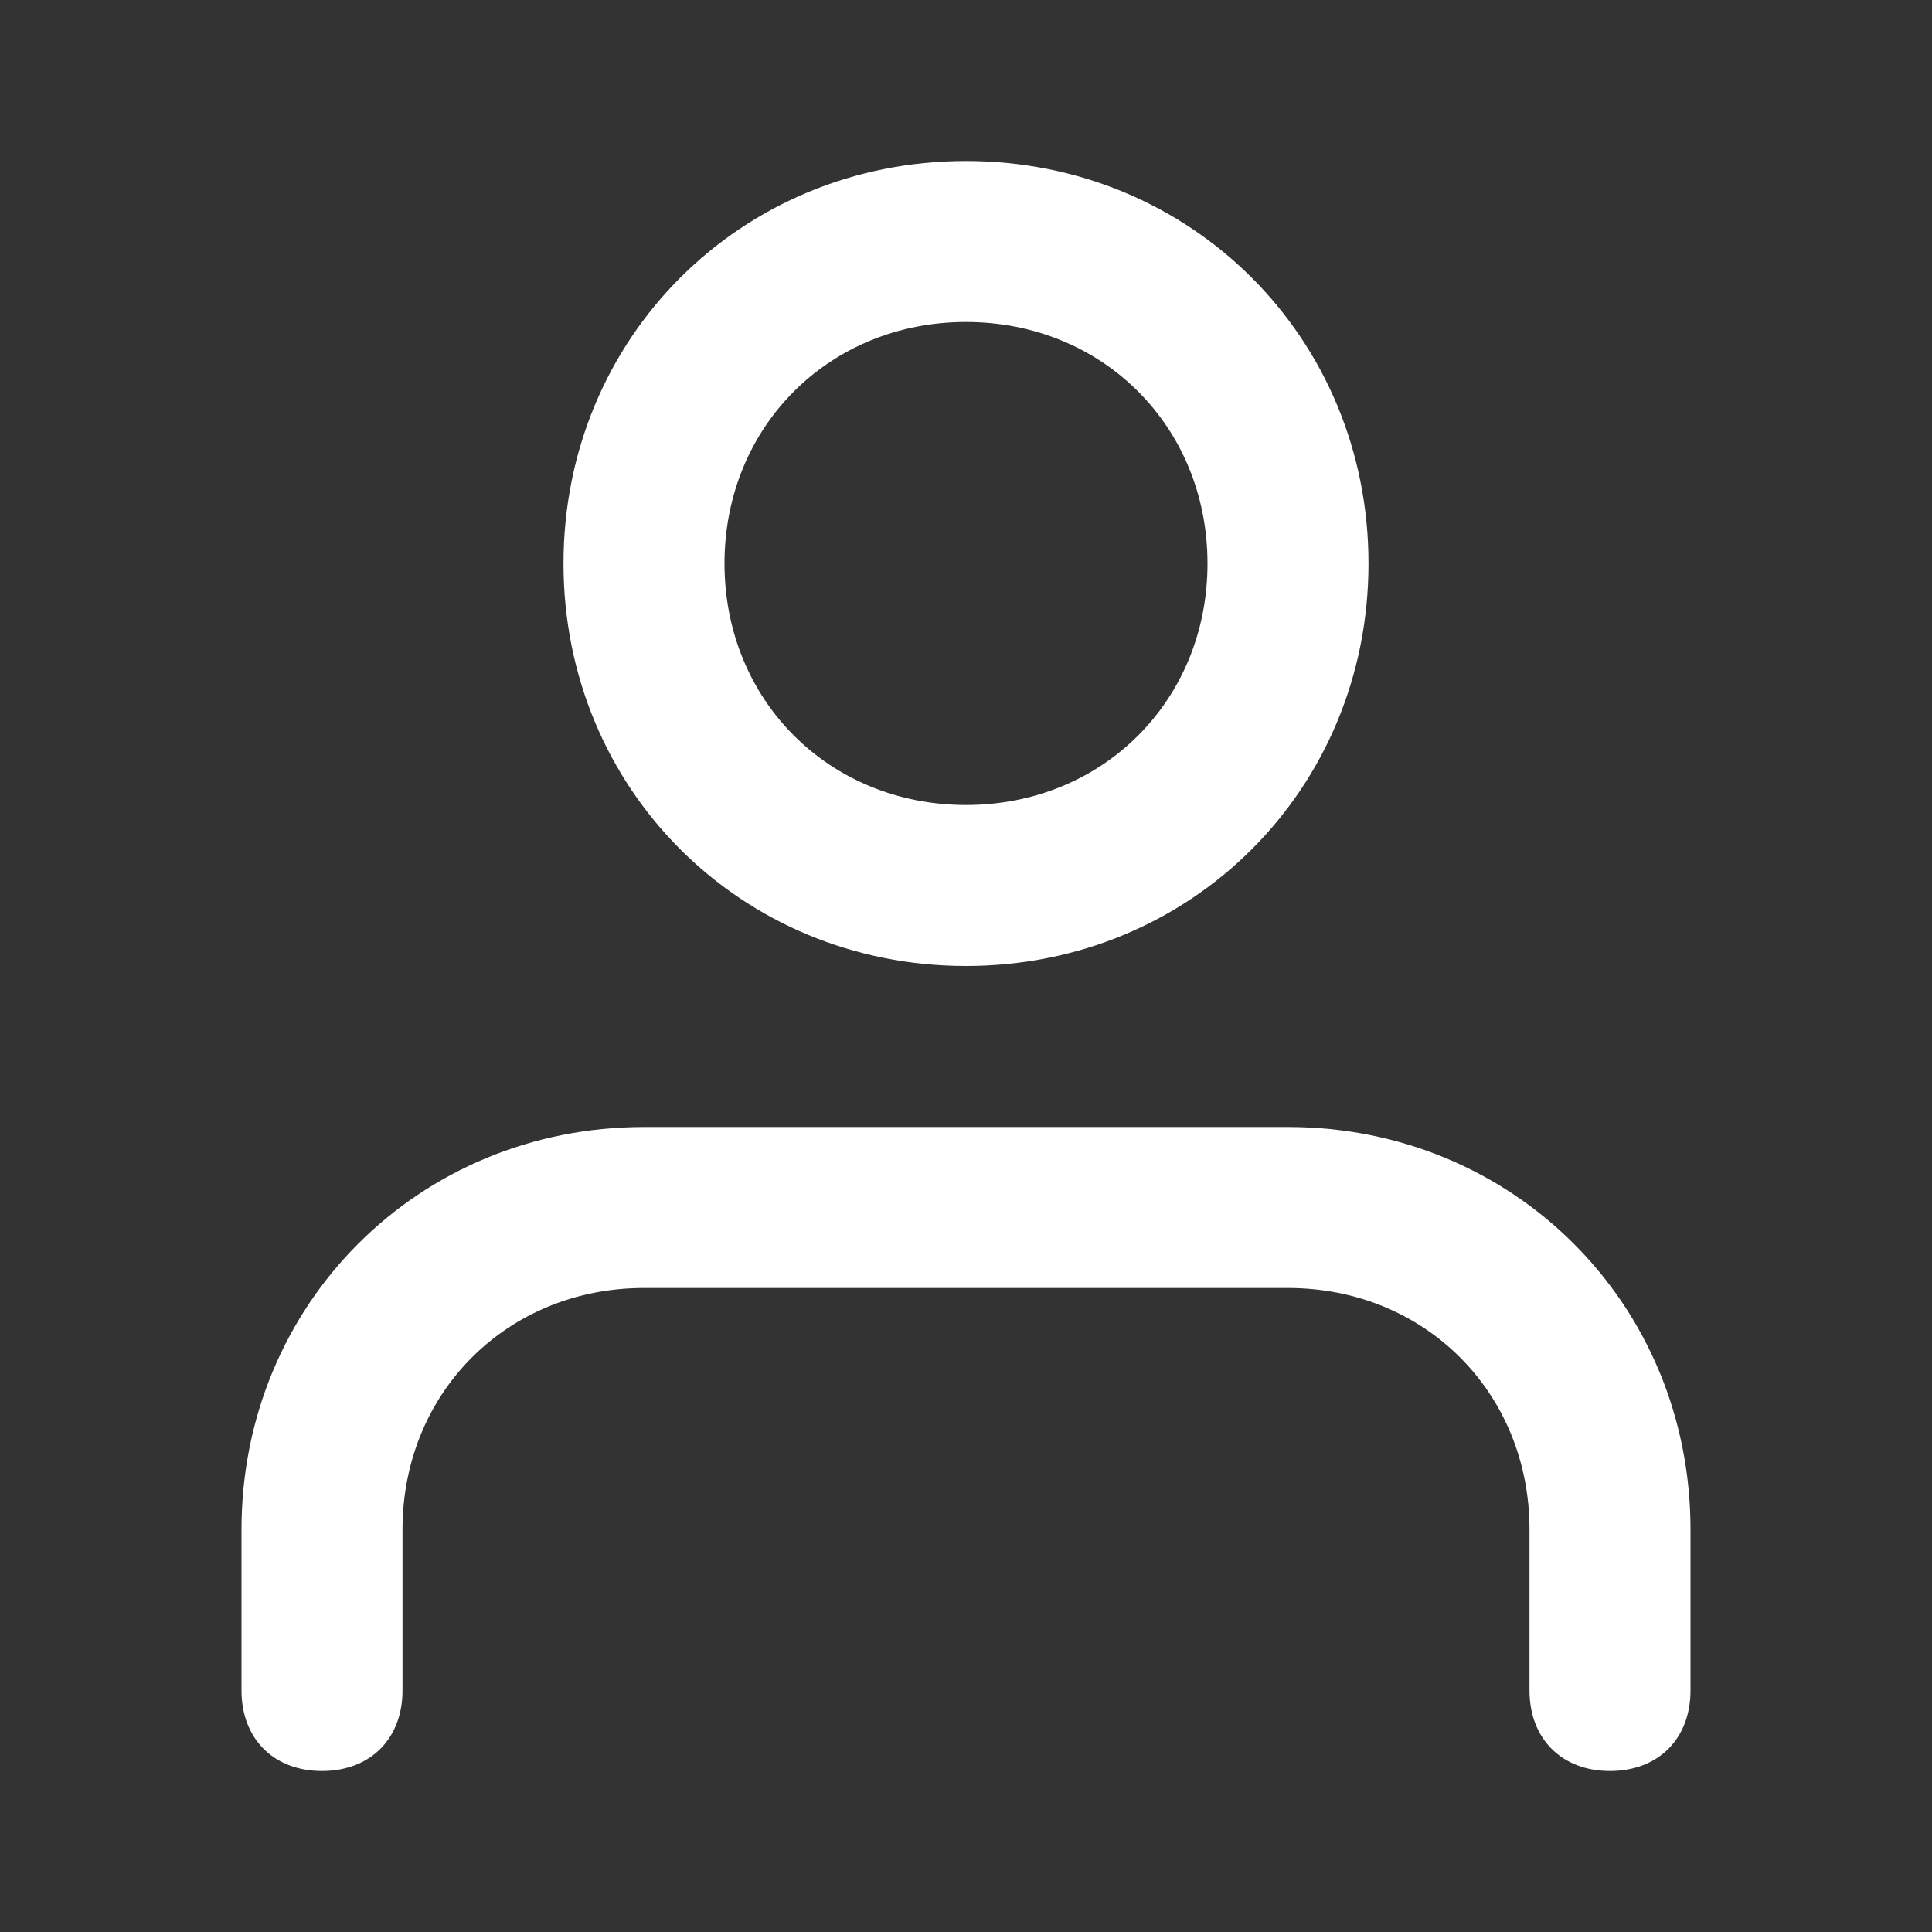 <?xml version="1.0" encoding="utf-8"?>
<!-- Generator: Adobe Illustrator 23.0.3, SVG Export Plug-In . SVG Version: 6.00 Build 0)  -->
<svg version="1.1" id="Ebene_1" xmlns="http://www.w3.org/2000/svg" xmlns:xlink="http://www.w3.org/1999/xlink" x="0px" y="0px"
	 viewBox="0 0 24 24" style="enable-background:new 0 0 24 24;" xml:space="preserve">
<rect x="0" y="0" width="24" height="24" fill="#333333" stroke="none"/>
<style type="text/css">
	.st0{fill:#FFFFFF;}
</style>
<title>user</title>
<path class="st0" d="M16,14H8c-2.8,0-5,2.2-5,5v2c0,0.6,0.4,1,1,1s1-0.4,1-1v-2c0-1.7,1.3-3,3-3h8c1.7,0,3,1.3,3,3v2
	c0,0.6,0.4,1,1,1s1-0.4,1-1v-2C21,16.2,18.8,14,16,14z"/>
<path class="st0" d="M12,12c2.8,0,5-2.2,5-5s-2.2-5-5-5S7,4.2,7,7S9.2,12,12,12z M12,4c1.7,0,3,1.3,3,3s-1.3,3-3,3S9,8.7,9,7
	S10.3,4,12,4z"/>
</svg>
